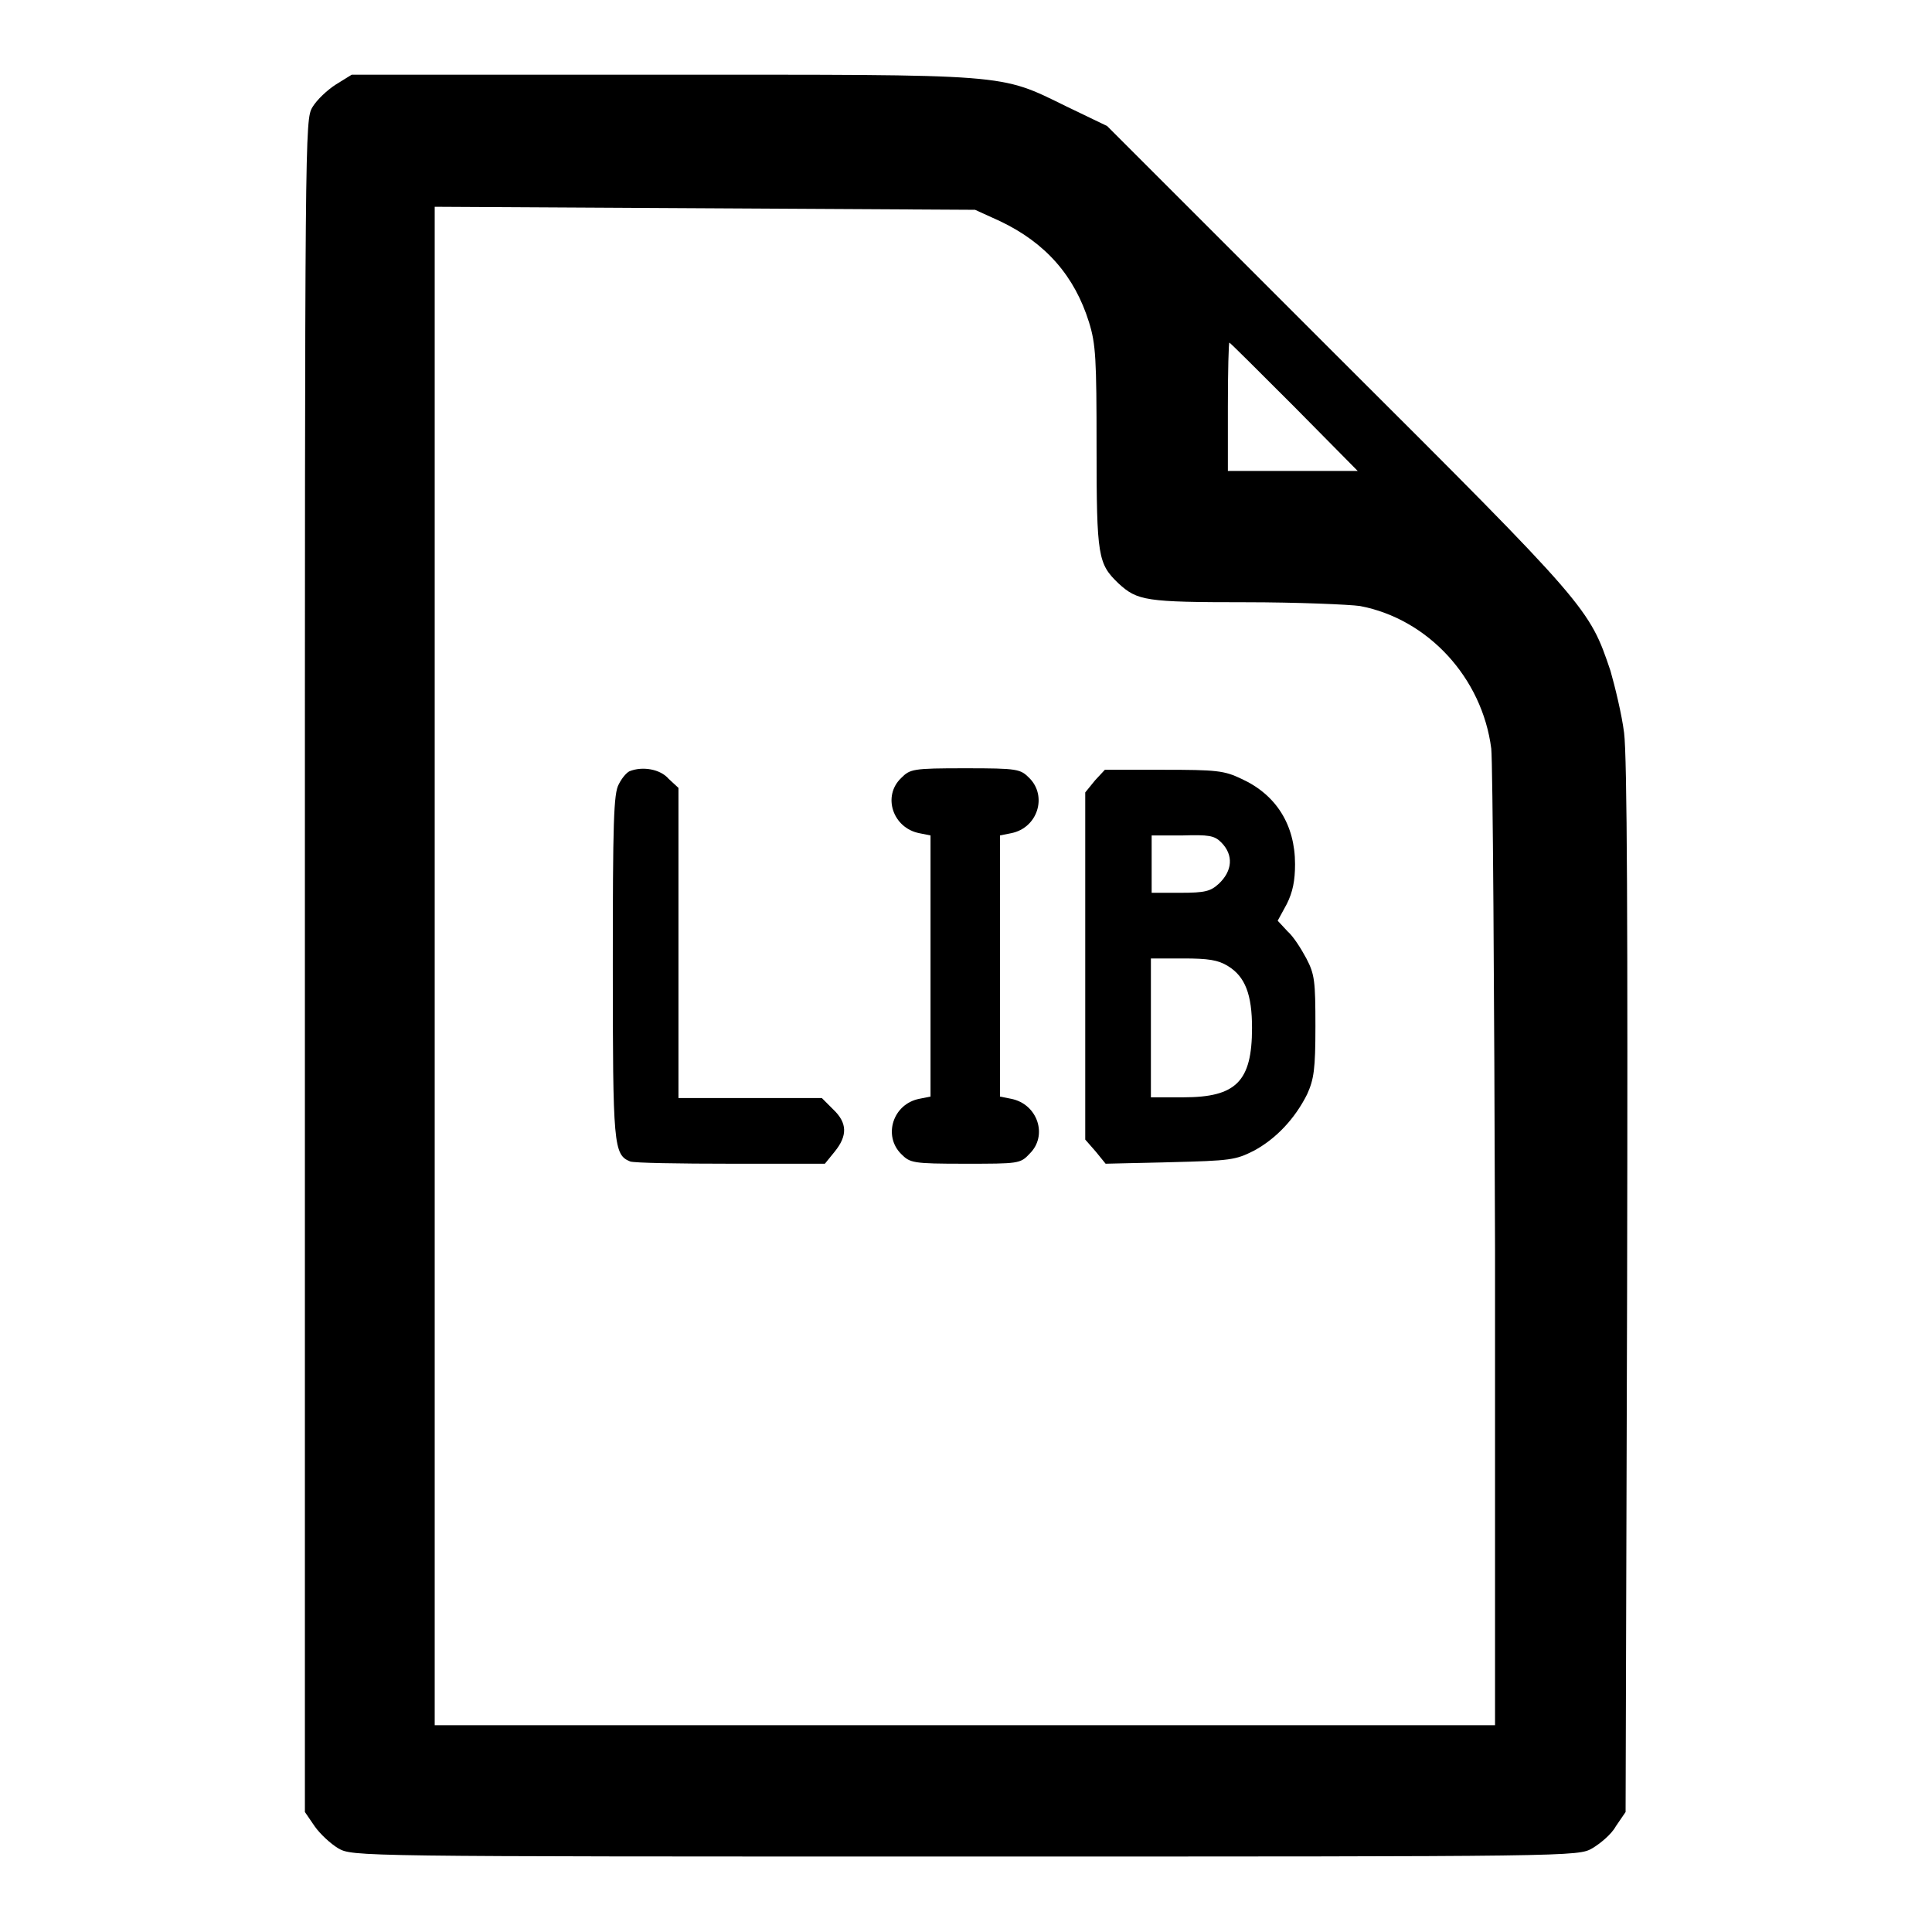 <?xml version="1.0" encoding="utf-8"?>
<!-- Svg Vector Icons : http://www.onlinewebfonts.com/icon -->
<!DOCTYPE svg PUBLIC "-//W3C//DTD SVG 1.1//EN" "http://www.w3.org/Graphics/SVG/1.1/DTD/svg11.dtd">
<svg version="1.1" xmlns="http://www.w3.org/2000/svg" xmlns:xlink="http://www.w3.org/1999/xlink" x="0px" y="0px" viewBox="0 0 256 256" enable-background="new 0 0 256 256" xml:space="preserve">
<g><g><g><path fill="#000000" d="M44.5,11.2c-1.1,0.7-2.5,2-3.1,3c-1,1.7-1,2.6-1,113.8v112.1l1.3,1.9c0.7,1,2.1,2.3,3.1,2.9c1.9,1.1,2.2,1.1,83.1,1.1c80.9,0,81.2,0,83.1-1.1c1-0.6,2.5-1.8,3.1-2.9l1.3-1.9l0.2-69.3c0.1-48.3,0-70.6-0.4-73.7c-0.3-2.4-1.2-6.1-1.8-8.2c-2.8-8.3-2.9-8.5-36.1-41.6l-30.6-30.6l-5.4-2.6c-9-4.4-7.1-4.2-53.7-4.2H46.6L44.5,11.2z M132.5,29.3c6.1,2.9,9.9,7.3,11.8,13.4c0.9,2.9,1,4.8,1,16.6c0,14.5,0.2,15.4,2.9,18c2.5,2.3,3.6,2.5,16.8,2.5c6.9,0,13.8,0.3,15.2,0.5c9,1.7,16.2,9.5,17.4,18.9c0.2,1.9,0.4,31.8,0.5,66.4v63h-70.3H57.6V128V27.4l35.8,0.2l35.8,0.2L132.5,29.3z M171.5,53.9l8.4,8.5h-8.6h-8.6v-8.5c0-4.7,0.1-8.5,0.2-8.5C163,45.4,166.8,49.2,171.5,53.9z"/><path fill="#000000" d="M83.4,102.2c-0.4,0.2-1,0.9-1.4,1.7c-0.7,1.2-0.8,5.1-0.8,24.1c0,23.8,0.1,25,2.3,25.9c0.5,0.2,6.5,0.3,13.3,0.3h12.5l1.3-1.6c1.7-2.1,1.7-3.8-0.2-5.6l-1.5-1.5h-9.5h-9.5v-20.5v-20.6l-1.3-1.2C87.5,101.9,85.1,101.5,83.4,102.2z"/><path fill="#000000" d="M119.4,103.1c-2.5,2.4-1.1,6.6,2.4,7.3l1.5,0.3V128v17.3l-1.5,0.3c-3.5,0.7-4.8,4.9-2.4,7.3c1.2,1.2,1.5,1.3,8.5,1.3s7.3,0,8.5-1.3c2.5-2.4,1.1-6.6-2.4-7.3l-1.5-0.3V128v-17.3l1.5-0.3c3.5-0.7,4.8-4.9,2.4-7.3c-1.2-1.2-1.5-1.3-8.5-1.3S120.6,101.9,119.4,103.1z"/><path fill="#000000" d="M145.1,103.4l-1.3,1.6v23v23l1.4,1.6l1.3,1.6l8.5-0.2c8.1-0.2,8.7-0.3,11.1-1.5c3-1.6,5.5-4.3,7.1-7.5c0.9-2,1.1-3.3,1.1-9c0-6-0.1-6.9-1.2-9c-0.7-1.3-1.7-2.9-2.5-3.6l-1.3-1.4l1.2-2.2c0.8-1.6,1.1-3.1,1.1-5.3c0-5.2-2.5-9.2-7.1-11.3c-2.3-1.1-3.3-1.2-10.4-1.2h-7.7L145.1,103.4z M161.8,111.6c1.7,1.7,1.5,3.8-0.3,5.5c-1.1,1-1.8,1.2-5.1,1.2h-3.8v-3.8v-3.8h4.1C160.1,110.6,160.9,110.7,161.8,111.6z M162.7,128c2.3,1.4,3.2,3.8,3.2,8.2c0,7.1-2.1,9.2-9.1,9.2h-4.3v-9.2V127h4.3C160.1,127,161.4,127.2,162.7,128z"/></g></g></g>
</svg>